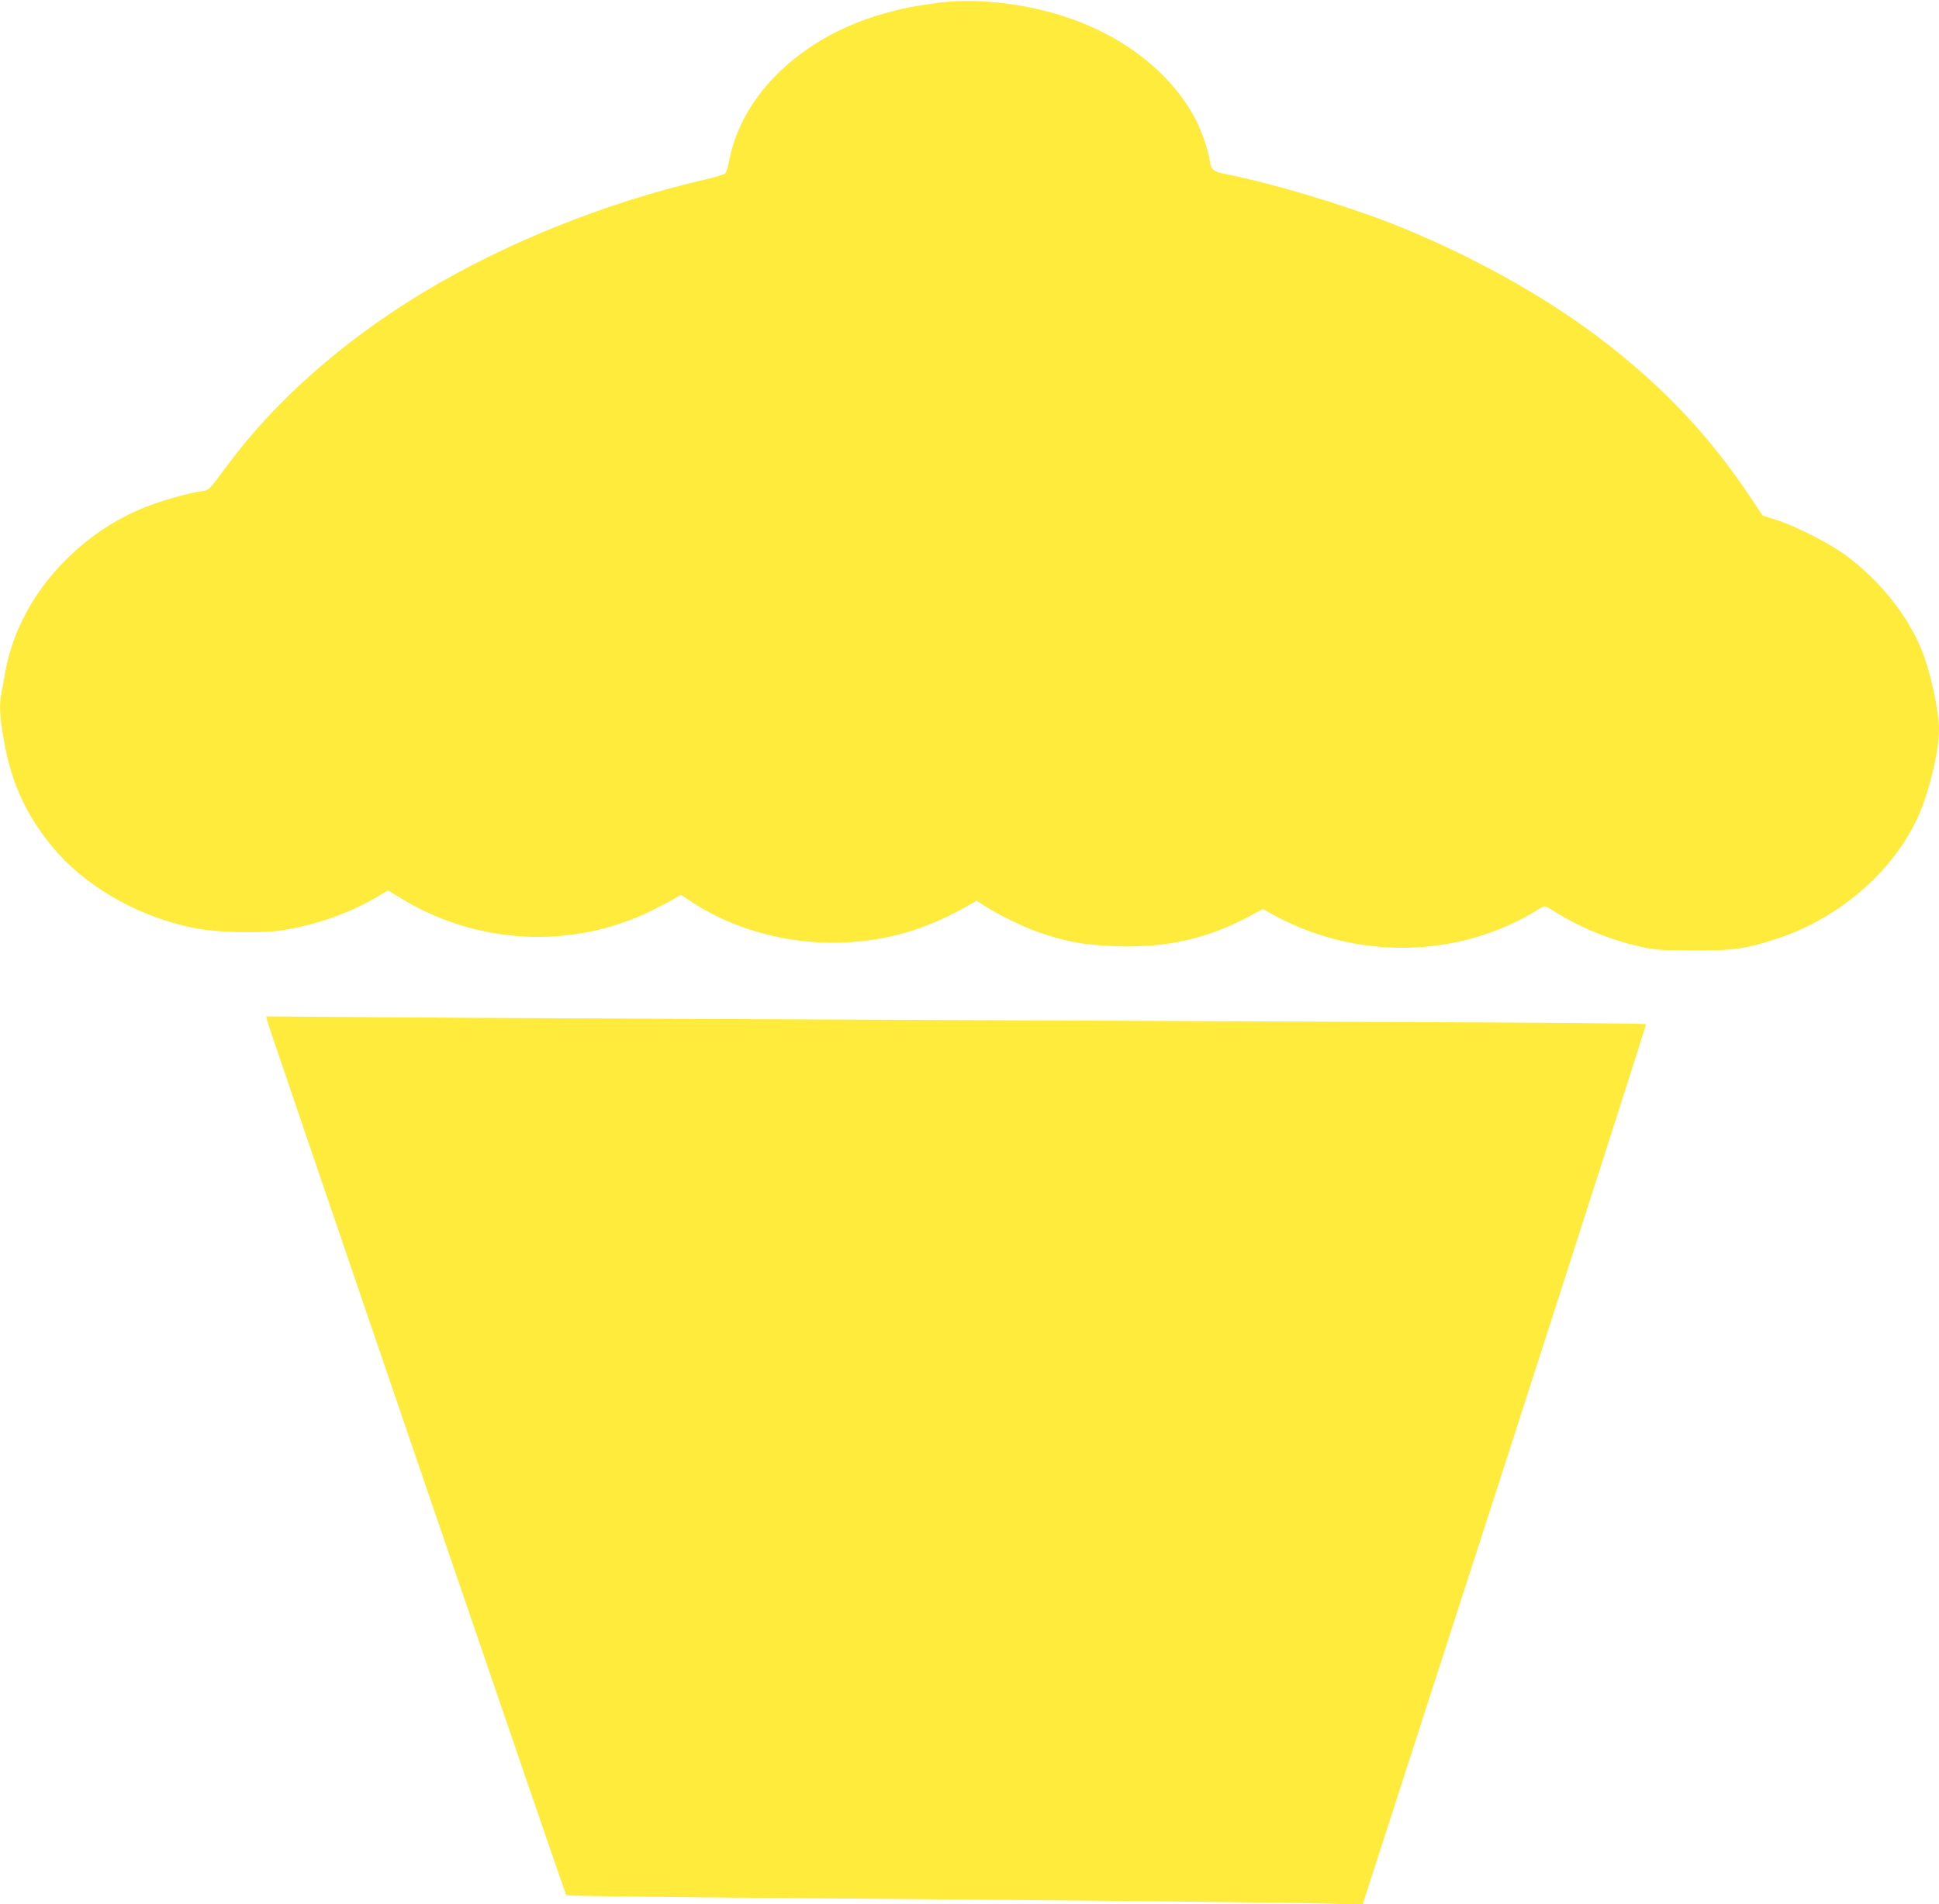 <?xml version="1.0" standalone="no"?>
<!DOCTYPE svg PUBLIC "-//W3C//DTD SVG 20010904//EN"
 "http://www.w3.org/TR/2001/REC-SVG-20010904/DTD/svg10.dtd">
<svg version="1.0" xmlns="http://www.w3.org/2000/svg"
 width="1280pt" height="1257pt" viewBox="0 0 1280 1257"
 preserveAspectRatio="xMidYMid meet">
<g transform="translate(0,1257) scale(0.1,-0.1)"
fill="#ffeb3b" stroke="none">
<path d="M6189 12551 c-171 -24 -228 -35 -359 -72 -537 -153 -932 -530 -1016
-969 -8 -41 -20 -80 -27 -86 -7 -6 -75 -26 -152 -44 -640 -149 -1302 -415
-1842 -741 -527 -318 -981 -719 -1294 -1144 -123 -166 -118 -161 -174 -169
-87 -12 -269 -64 -371 -106 -195 -79 -366 -193 -518 -345 -212 -210 -352 -470
-401 -740 -8 -49 -20 -112 -25 -138 -16 -77 -12 -157 15 -311 51 -297 160
-525 356 -747 220 -246 570 -436 925 -500 142 -26 429 -31 559 -10 233 37 449
115 638 228 l58 35 84 -51 c501 -308 1128 -340 1650 -86 61 30 130 66 155 81
l45 27 80 -53 c293 -191 681 -287 1050 -259 281 21 514 96 781 249 l41 24 64
-41 c84 -53 226 -123 314 -156 193 -71 333 -98 555 -104 321 -10 588 50 856
192 l101 54 44 -25 c563 -319 1256 -307 1790 32 26 17 28 16 100 -29 167 -104
370 -186 569 -229 93 -20 133 -22 345 -23 268 0 346 12 554 81 403 134 755
439 920 796 74 161 141 436 141 583 0 123 -59 391 -116 528 -96 231 -273 451
-494 617 -110 82 -333 196 -465 238 l-90 29 -59 89 c-288 436 -597 764 -1026
1089 -375 284 -883 562 -1370 752 -321 125 -790 265 -1085 323 -86 17 -101 29
-109 90 -10 71 -58 208 -102 288 -182 331 -536 584 -973 697 -248 64 -511 84
-722 56z"/>
<path d="M1762 5837 c7 -34 1969 -5771 1976 -5779 4 -4 626 -12 1382 -18 1937
-15 3354 -29 3635 -37 l240 -6 938 2902 c515 1596 935 2906 933 2910 -3 4
-735 11 -1628 14 -4346 18 -6190 27 -6807 32 l-673 5 4 -23z"/>
</g>
</svg>
